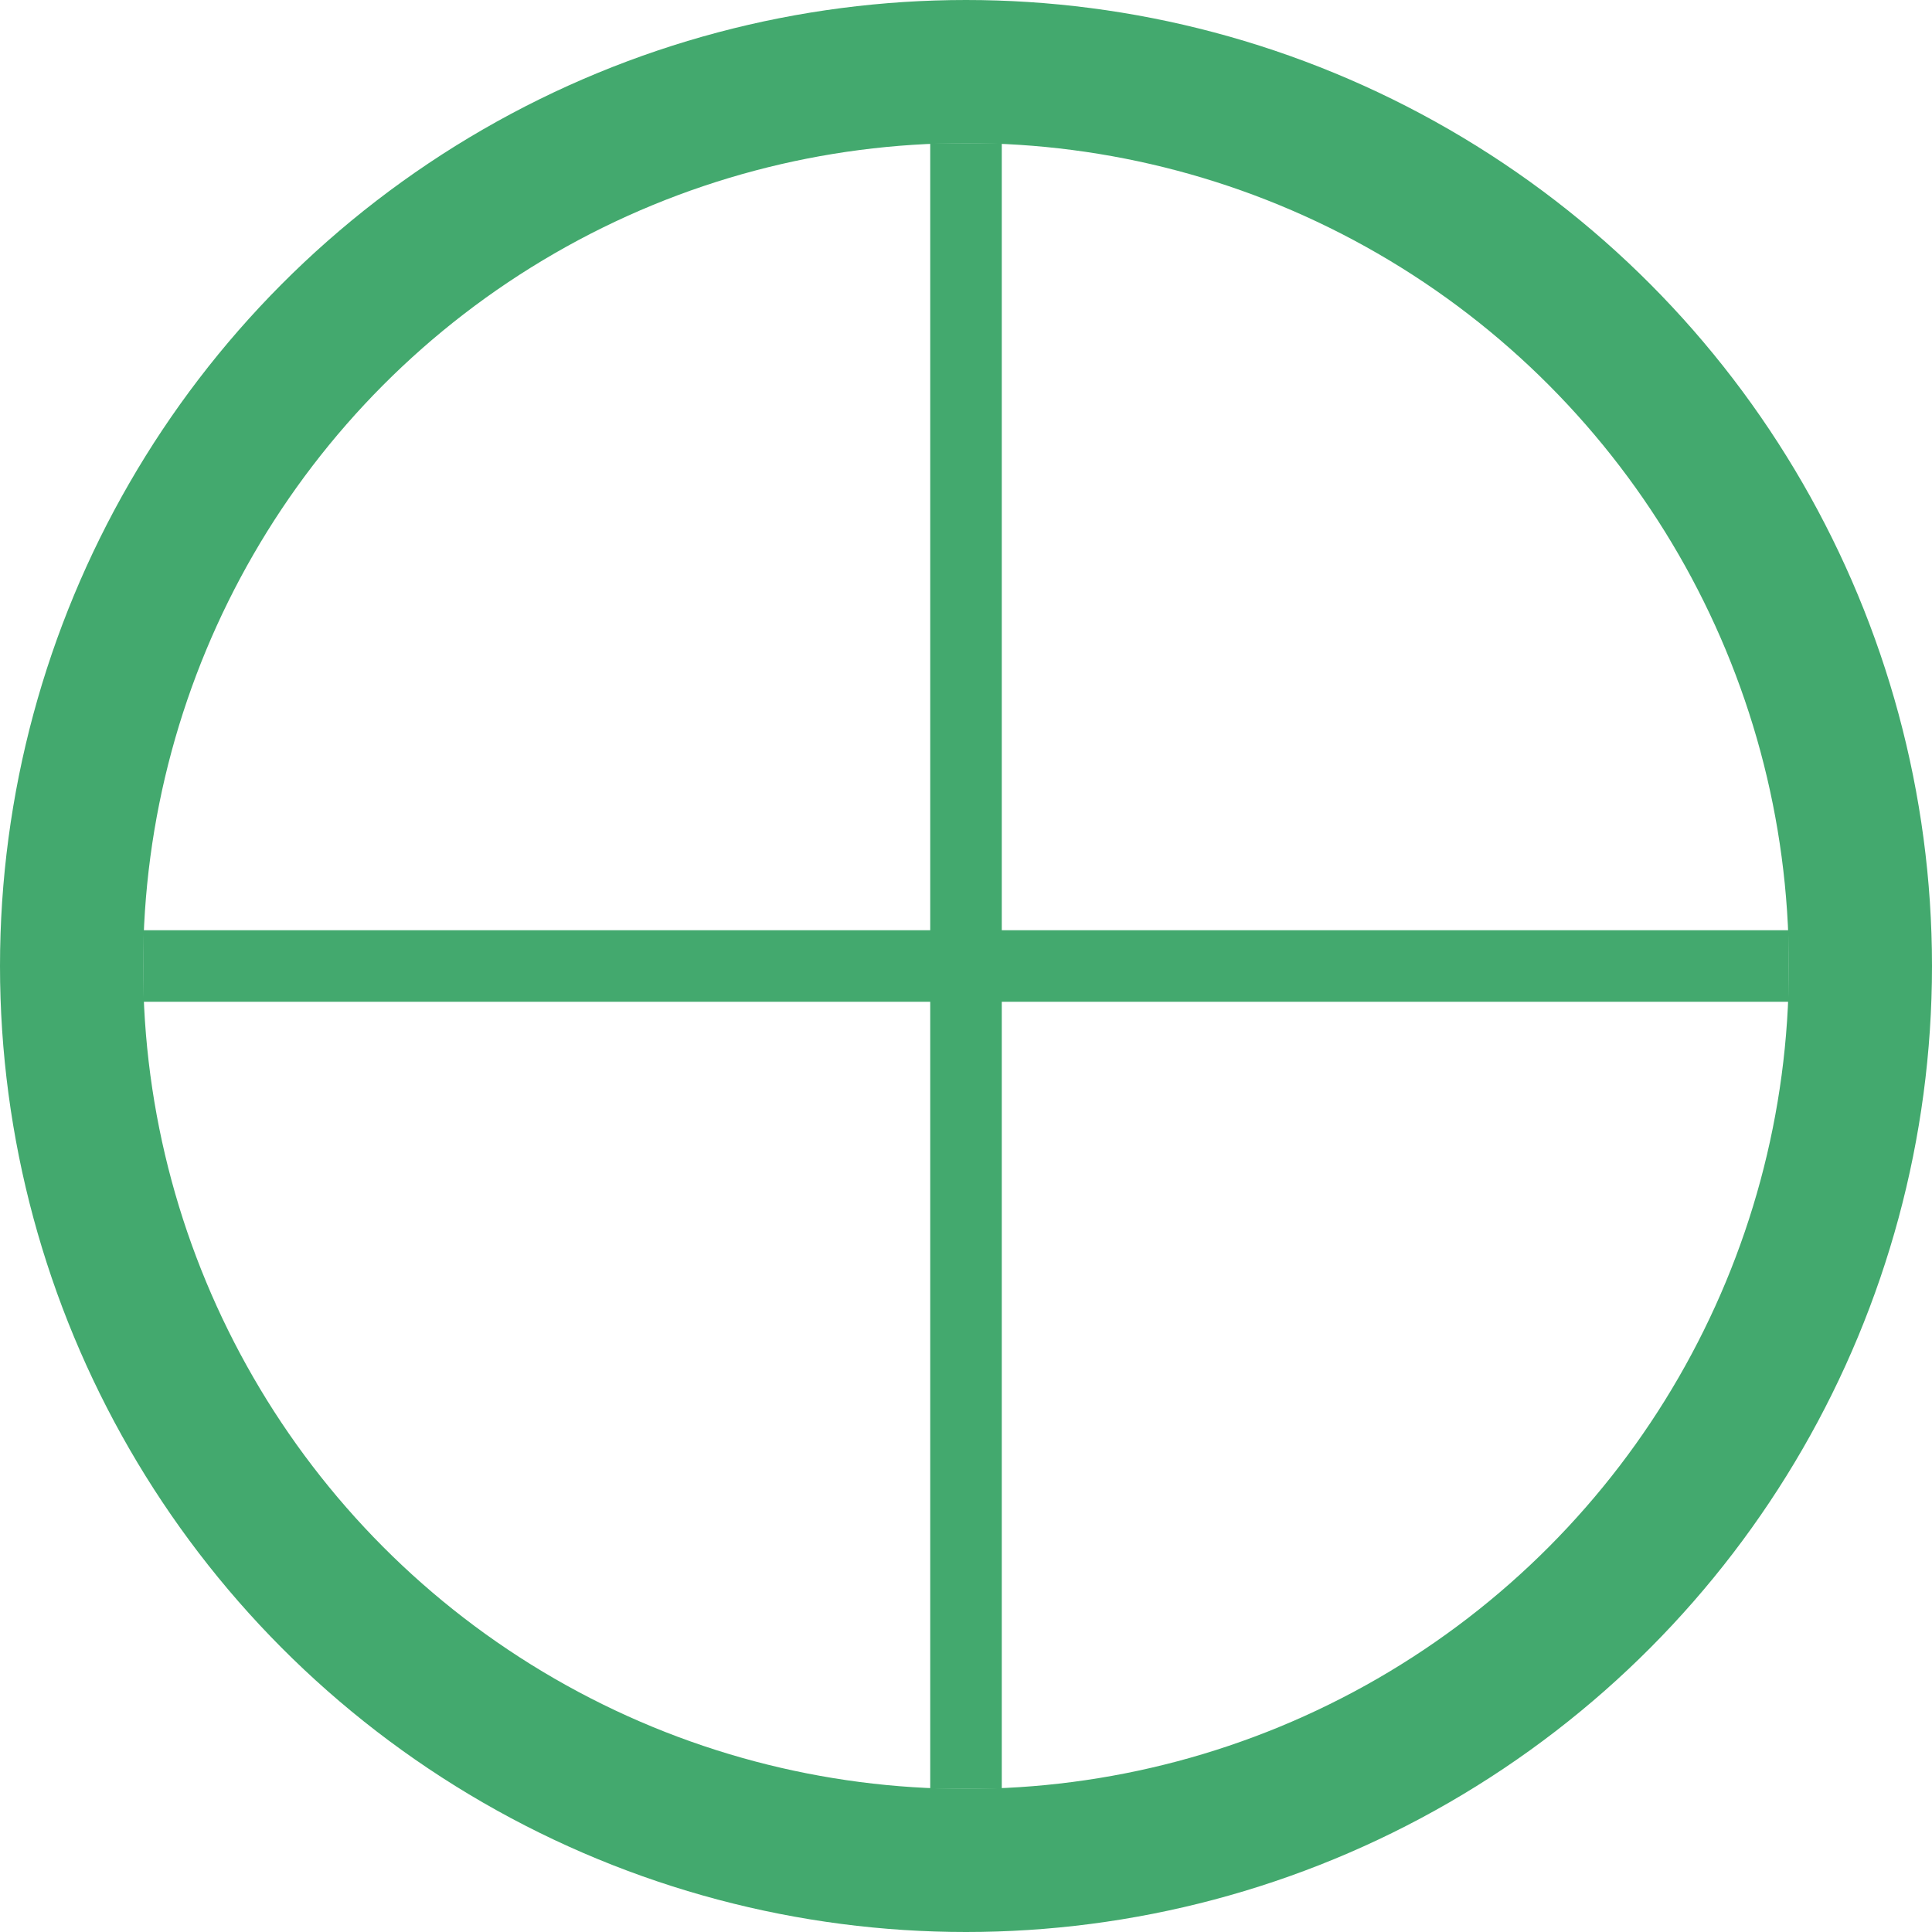 <?xml version="1.0" encoding="UTF-8"?> <svg xmlns="http://www.w3.org/2000/svg" width="27" height="27" viewBox="0 0 27 27" fill="none"> <circle cx="13.5" cy="13.5" r="12.5" stroke="#43A96E" stroke-width="2"></circle> <path d="M2 13.5H25M13.5 2V25" stroke="#43A96E"></path> </svg> 